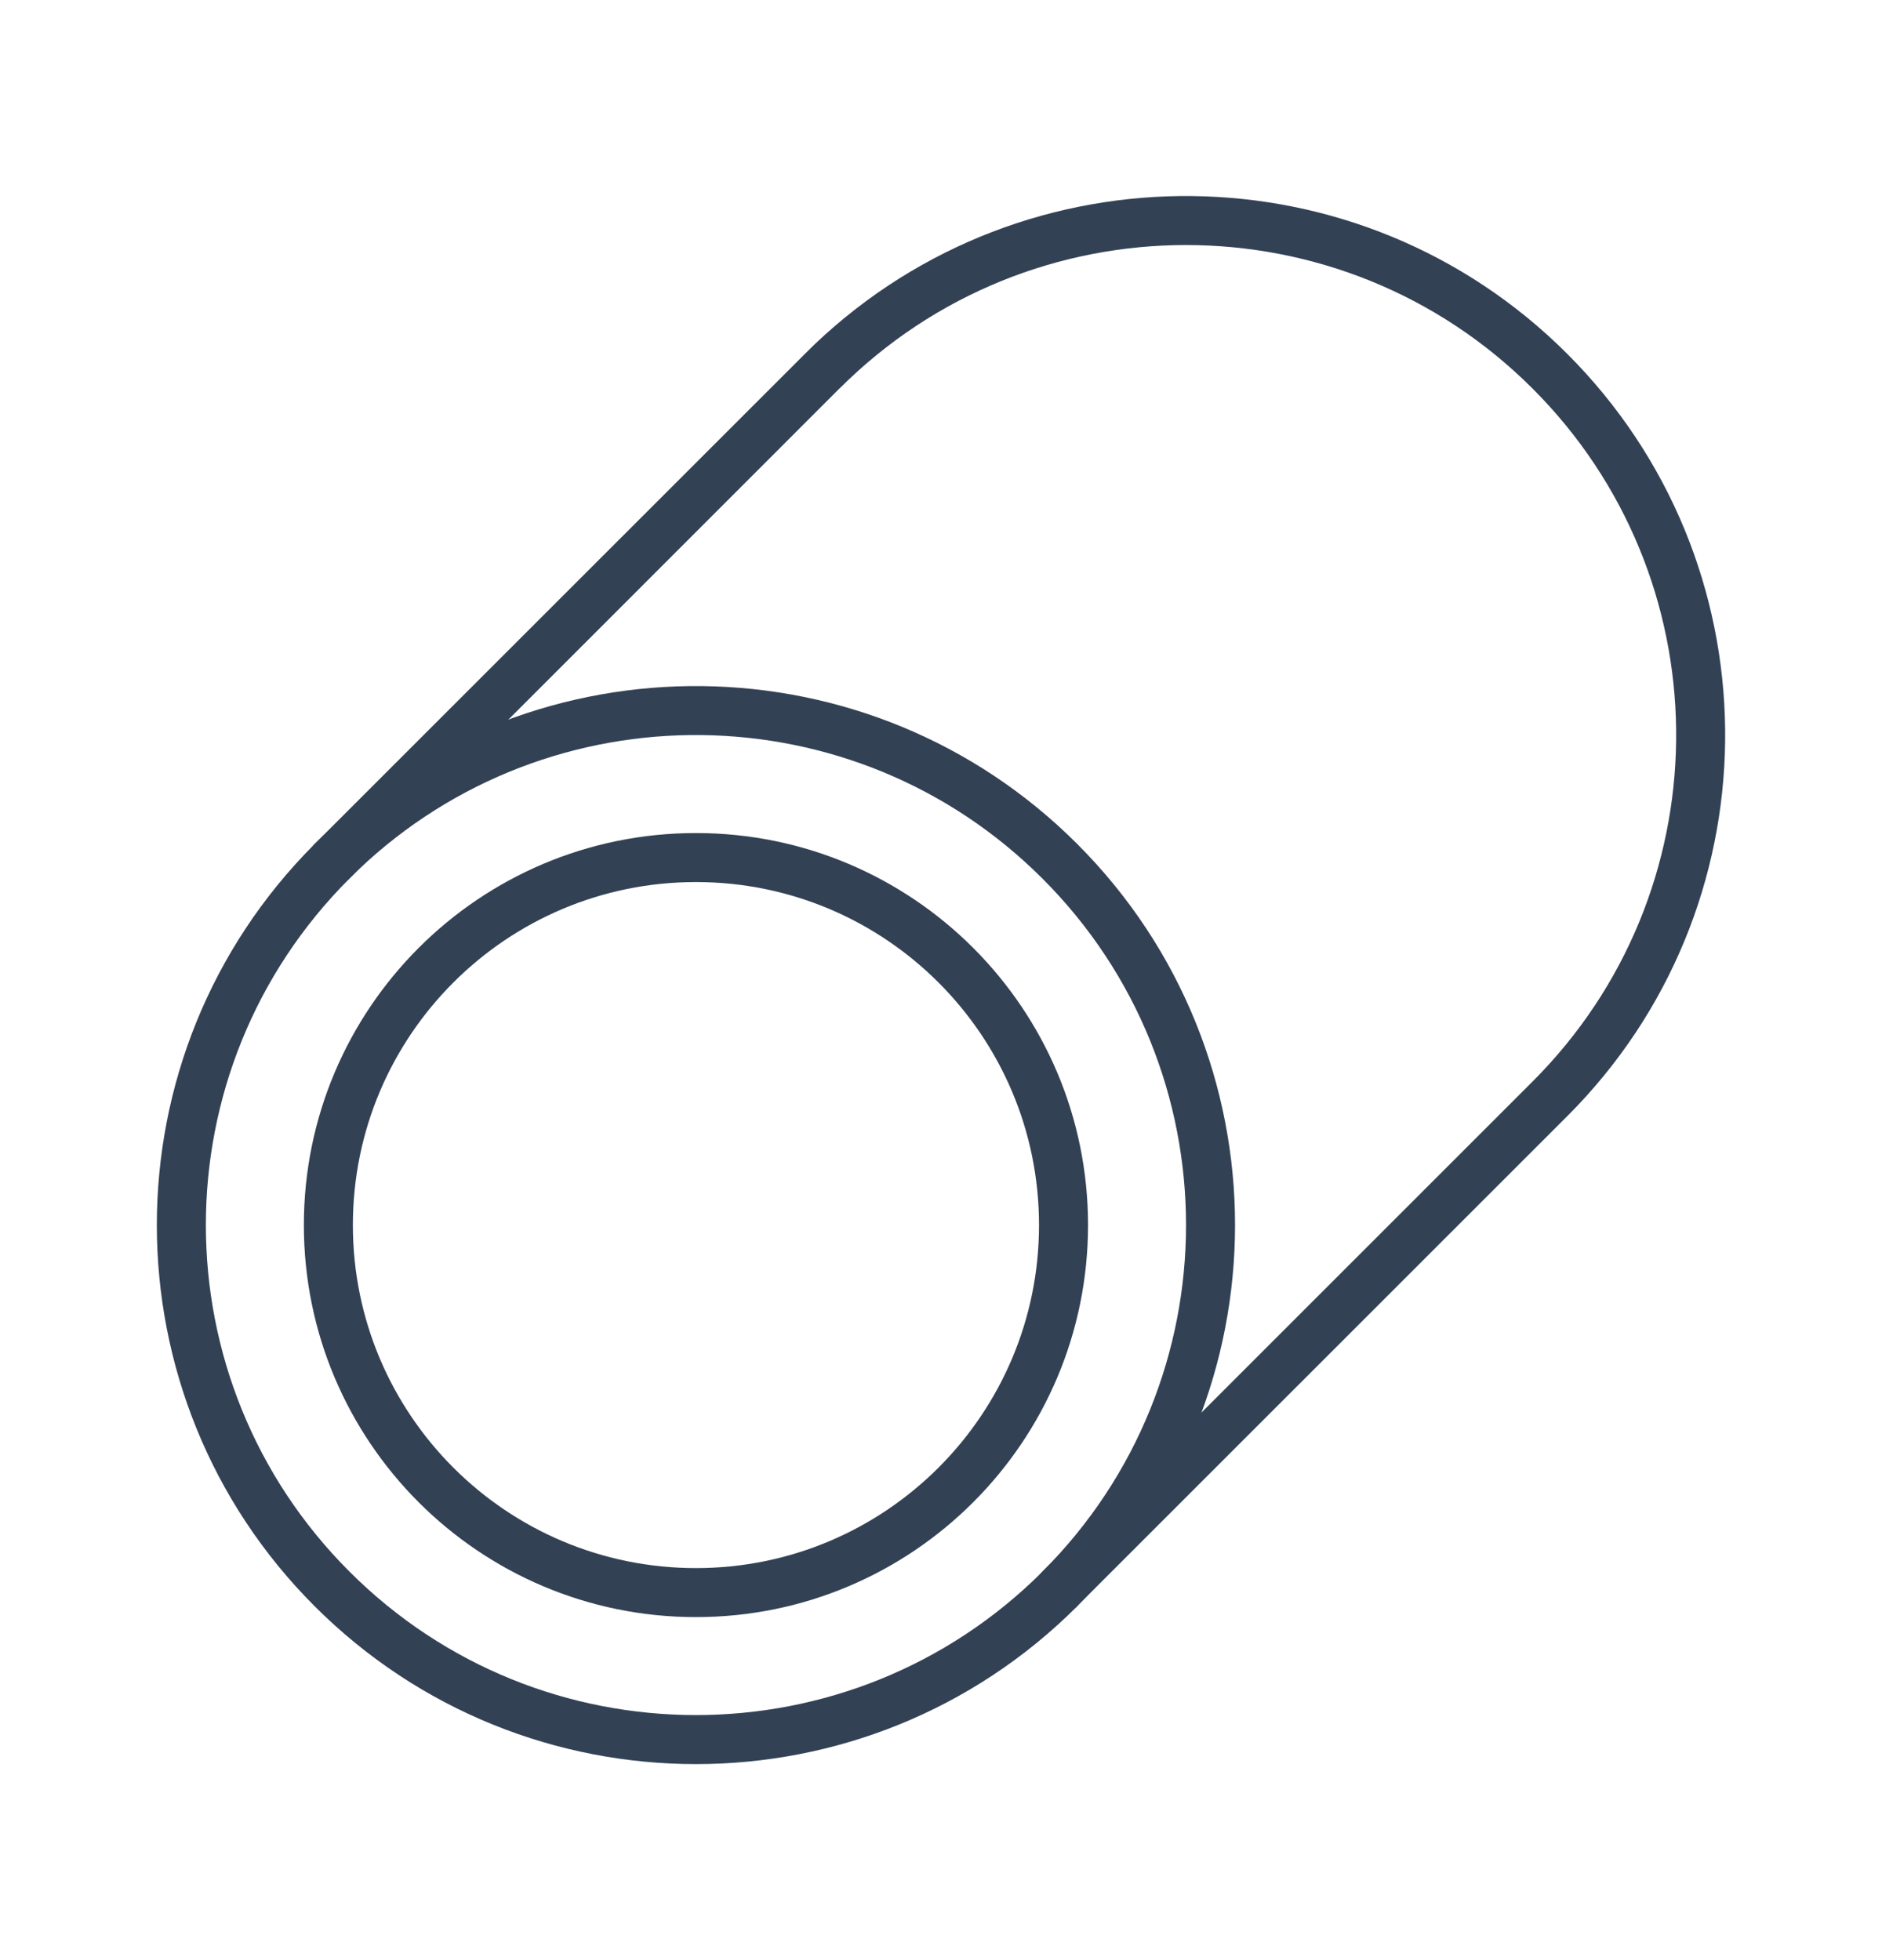 <svg xmlns="http://www.w3.org/2000/svg" width="24" height="25" viewBox="0 0 24 25" fill="none"><path d="M4.14 10.64C6.833 8.08 11.093 8.121 13.736 10.763C16.421 13.448 16.421 17.801 13.736 20.486C13.614 20.608 13.416 20.608 13.294 20.486C13.172 20.364 13.172 20.166 13.294 20.044C15.735 17.603 15.735 13.646 13.294 11.206C10.892 8.803 7.019 8.765 4.57 11.093L4.455 11.206C4.333 11.328 4.135 11.328 4.013 11.206C3.891 11.083 3.891 10.885 4.013 10.763L4.14 10.64Z" fill="#334155"></path><path d="M13.25 15.625C13.25 13.209 11.291 11.25 8.875 11.25C6.458 11.25 4.5 13.209 4.5 15.625C4.5 18.041 6.458 20 8.875 20C11.291 20 13.25 18.041 13.25 15.625ZM13.875 15.625C13.875 18.386 11.636 20.625 8.875 20.625C6.113 20.625 3.875 18.386 3.875 15.625C3.875 12.864 6.113 10.625 8.875 10.625C11.636 10.625 13.875 12.864 13.875 15.625Z" fill="#334155"></path><path d="M10.39 4.39C13.084 1.83 17.343 1.871 19.986 4.513C22.629 7.156 22.671 11.416 20.11 14.109L19.986 14.236L13.745 20.476L13.737 20.487C11.052 23.171 6.698 23.171 4.013 20.487C1.329 17.802 1.329 13.449 4.013 10.764L10.264 4.514L10.39 4.39ZM19.544 4.956C17.104 2.515 13.146 2.515 10.705 4.956L10.705 4.955L4.456 11.206C2.015 13.646 2.015 17.604 4.456 20.044C6.894 22.483 10.846 22.484 13.288 20.051C13.29 20.048 13.292 20.046 13.294 20.044L19.544 13.794L19.657 13.678C21.985 11.23 21.947 7.358 19.544 4.956Z" fill="#334155"></path></svg>